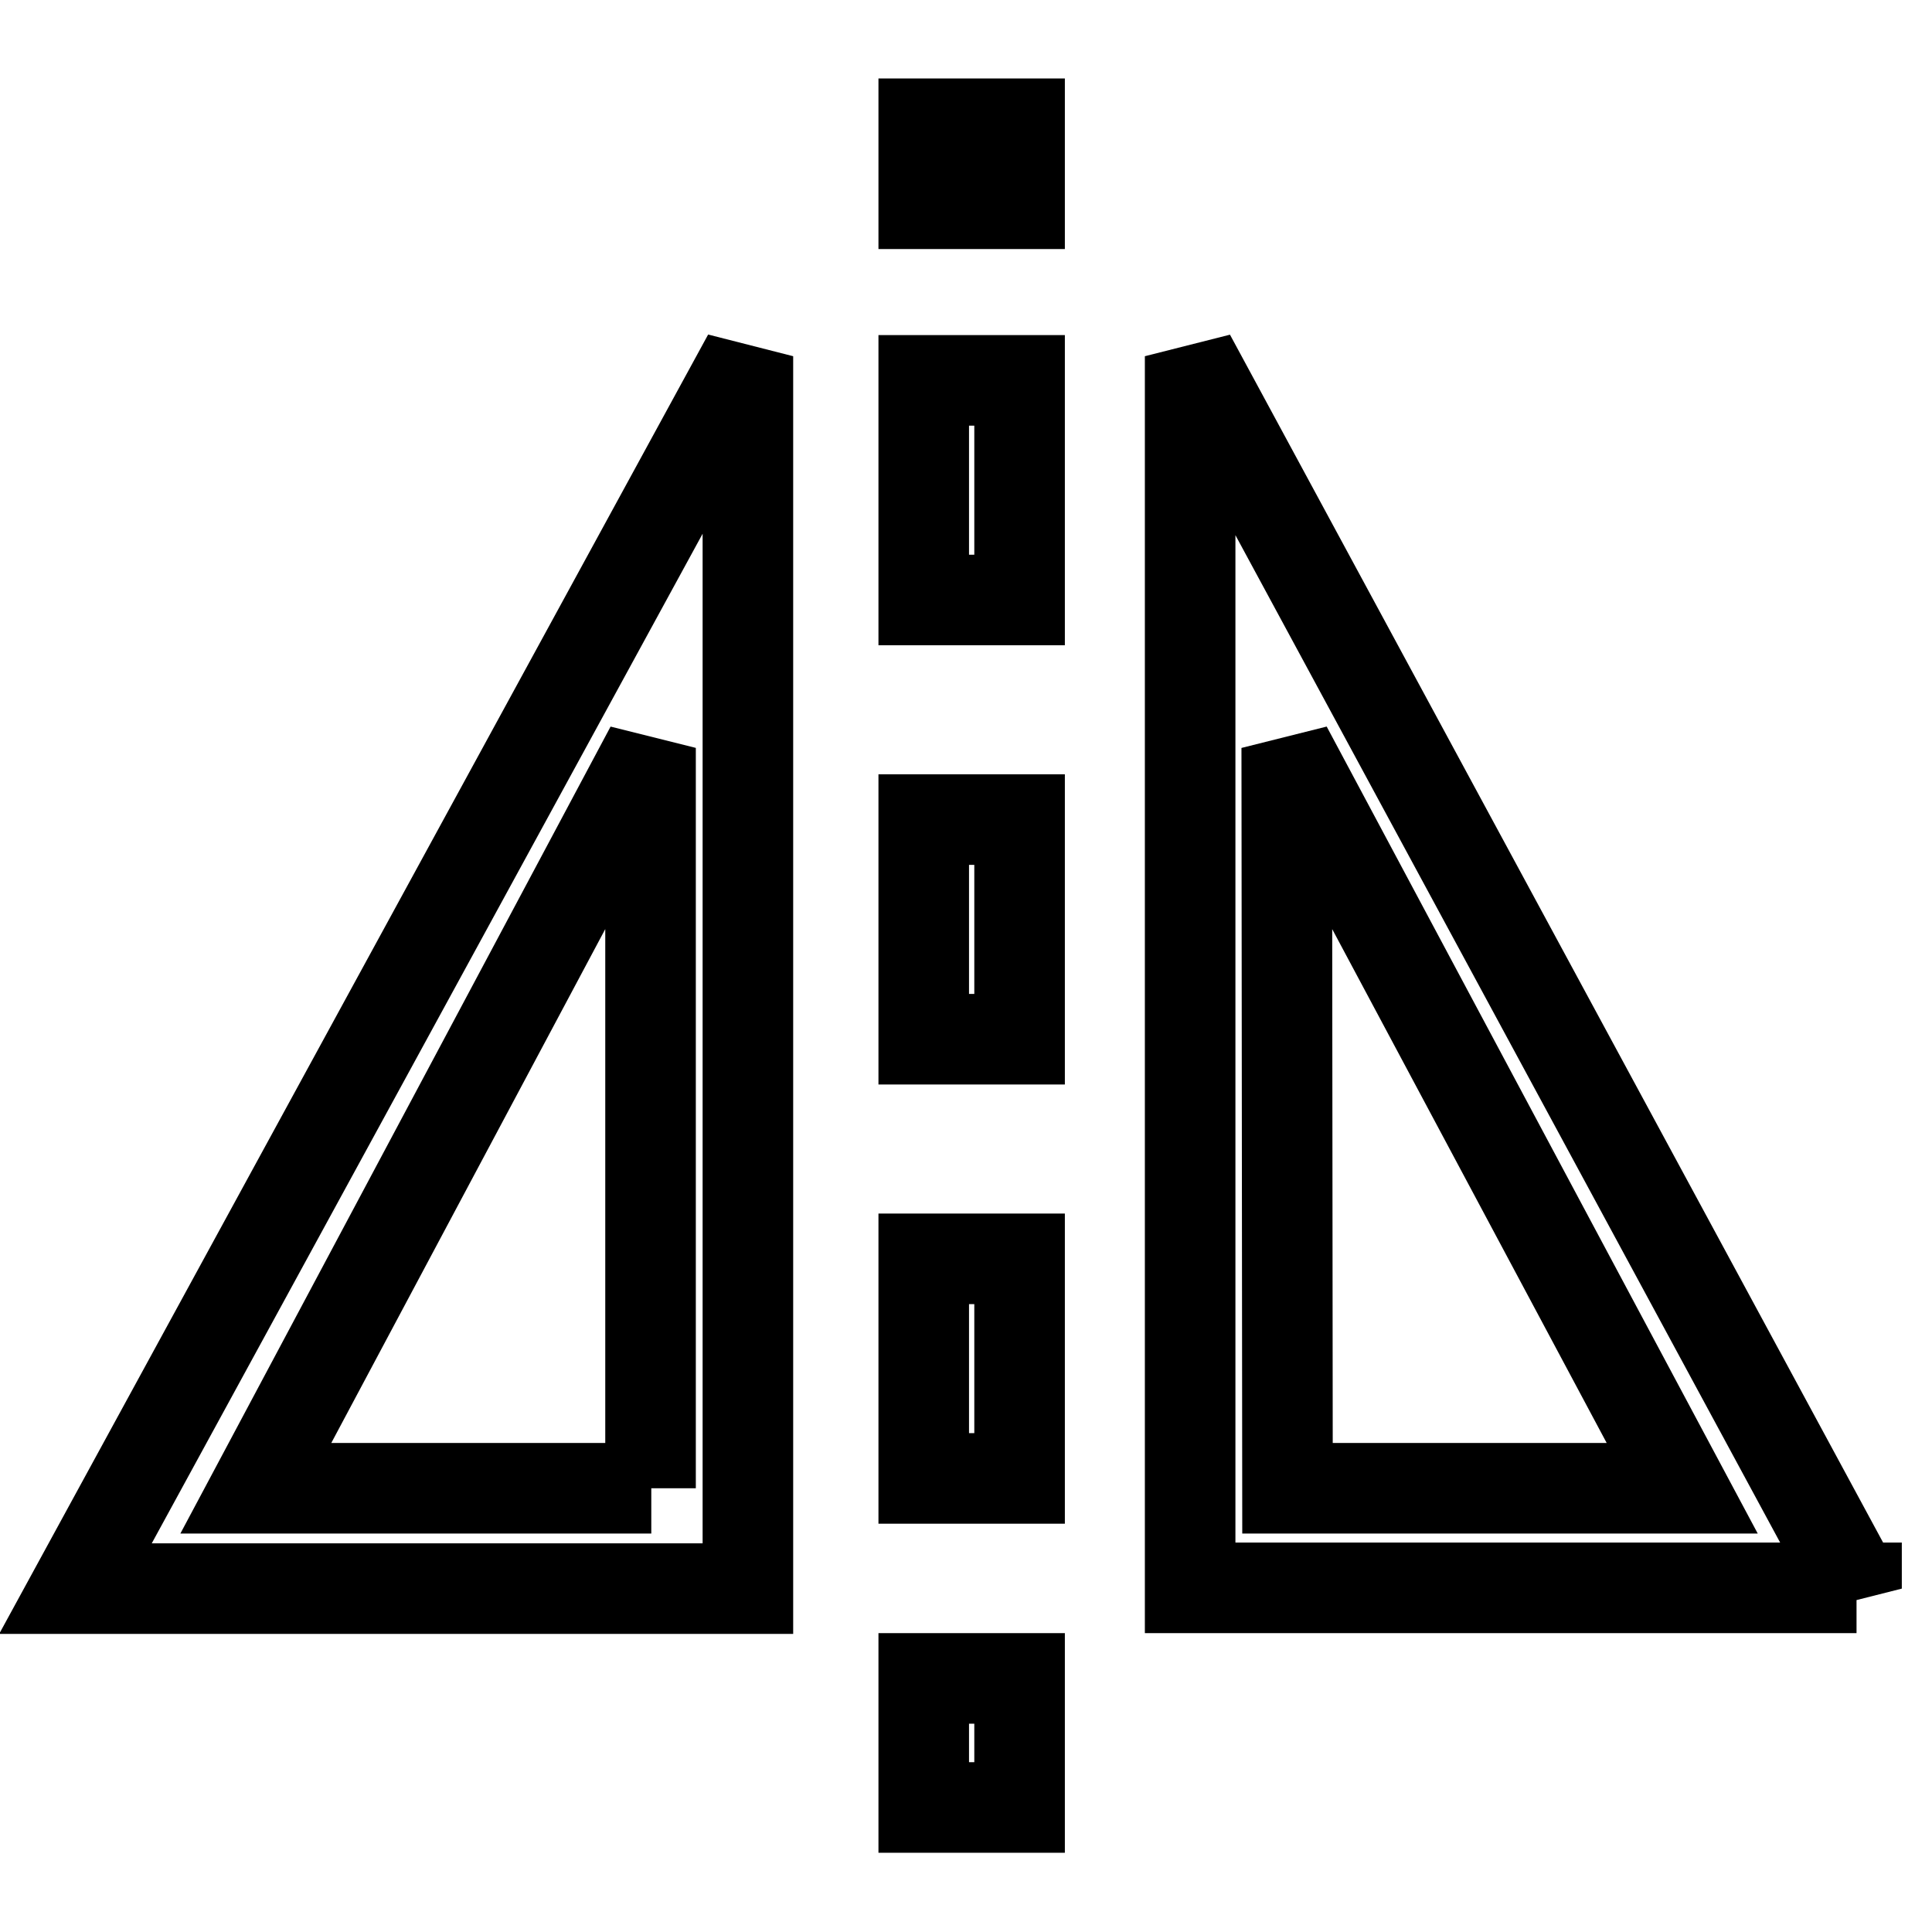 <?xml version="1.0" encoding="utf-8"?>
<!-- Svg Vector Icons : http://www.onlinewebfonts.com/icon -->
<!DOCTYPE svg PUBLIC "-//W3C//DTD SVG 1.1//EN" "http://www.w3.org/Graphics/SVG/1.1/DTD/svg11.dtd">
<svg version="1.1" xmlns="http://www.w3.org/2000/svg" xmlns:xlink="http://www.w3.org/1999/xlink" x="0px" y="0px" viewBox="0 0 256 256" enable-background="new 0 0 256 256" xml:space="preserve">
<g> <path stroke-width="12" fill-opacity="0" stroke="#000000"  d="M99.1,210.5V47.2L10,210.5H99.1z M86.3,197.2H33.9l52.3-98.1V197.2z M122.4,16.4h12.7V27h-12.7V16.4z  M122.4,166.8h12.7v29.1h-12.7V166.8z M122.4,108.6h12.7v29.1h-12.7V108.6z M122.4,50.4h12.7v29.1h-12.7V50.4z M122.4,222.4h12.7 v17.1h-12.7V222.4z M246,210.5L157.7,47.2v163.2H246z M170.5,99.1l52.4,98.1h-52.3L170.5,99.1z"/></g>
</svg>